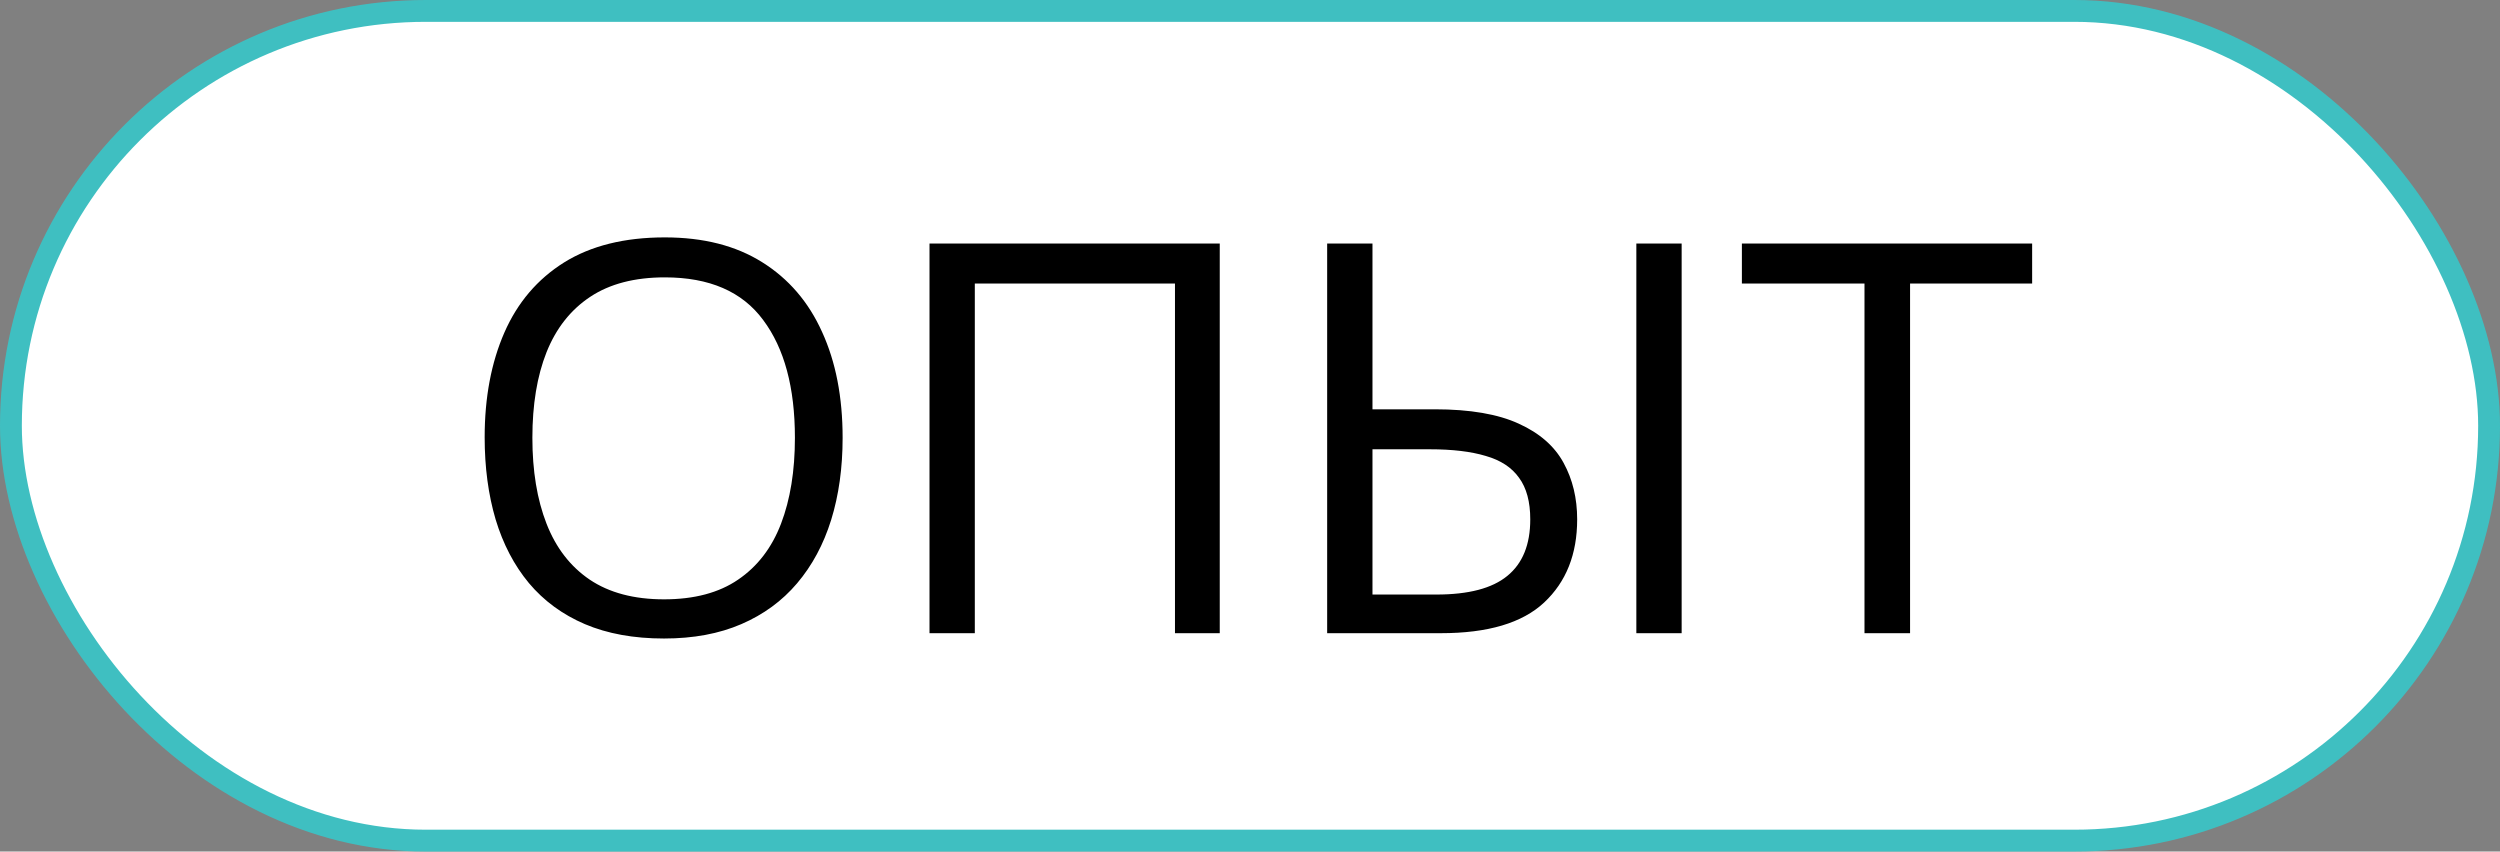 <?xml version="1.0" encoding="UTF-8"?> <svg xmlns="http://www.w3.org/2000/svg" width="229" height="78" viewBox="0 0 229 78" fill="none"><rect x="0" y="0" width="229" height="78" fill="#808080" stroke="none"/><rect x="1" y="1" width="227" height="76" rx="38" fill="white" stroke="#3FBFC1" stroke-width="2"></rect><path d="M77.184 40.105C77.184 42.855 76.834 45.362 76.134 47.624C75.434 49.87 74.392 51.807 73.009 53.435C71.642 55.046 69.941 56.291 67.906 57.17C65.872 58.049 63.512 58.488 60.826 58.488C58.059 58.488 55.642 58.049 53.575 57.17C51.524 56.291 49.815 55.038 48.448 53.41C47.097 51.783 46.08 49.838 45.397 47.575C44.729 45.313 44.395 42.806 44.395 40.056C44.395 36.41 44.998 33.212 46.202 30.461C47.407 27.71 49.23 25.57 51.671 24.04C54.129 22.51 57.205 21.745 60.899 21.745C64.431 21.745 67.402 22.502 69.811 24.016C72.236 25.529 74.067 27.662 75.304 30.412C76.557 33.147 77.184 36.377 77.184 40.105ZM48.766 40.105C48.766 43.132 49.197 45.752 50.06 47.966C50.922 50.179 52.241 51.888 54.015 53.093C55.805 54.297 58.075 54.899 60.826 54.899C63.593 54.899 65.856 54.297 67.613 53.093C69.387 51.888 70.698 50.179 71.544 47.966C72.39 45.752 72.814 43.132 72.814 40.105C72.814 35.498 71.845 31.901 69.908 29.314C67.988 26.709 64.985 25.407 60.899 25.407C58.133 25.407 55.854 26.001 54.063 27.189C52.273 28.378 50.938 30.07 50.06 32.268C49.197 34.449 48.766 37.061 48.766 40.105ZM85.143 58V22.307H111.729V58H107.628V25.969H89.293V58H85.143ZM121.568 58V22.307H125.719V37.492H131.432C134.654 37.492 137.218 37.932 139.122 38.81C141.026 39.673 142.394 40.87 143.224 42.399C144.054 43.913 144.469 45.638 144.469 47.575C144.469 50.765 143.46 53.304 141.441 55.192C139.439 57.064 136.29 58 131.993 58H121.568ZM125.719 54.46H131.578C134.524 54.46 136.689 53.89 138.072 52.751C139.472 51.612 140.172 49.886 140.172 47.575C140.172 45.964 139.83 44.694 139.146 43.767C138.479 42.823 137.462 42.155 136.095 41.765C134.744 41.358 133.035 41.154 130.968 41.154H125.719V54.46ZM149.889 58V22.307H154.039V58H149.889ZM174.962 58H170.787V25.969H159.557V22.307H186.144V25.969H174.962V58Z" fill="black"></path></svg> 